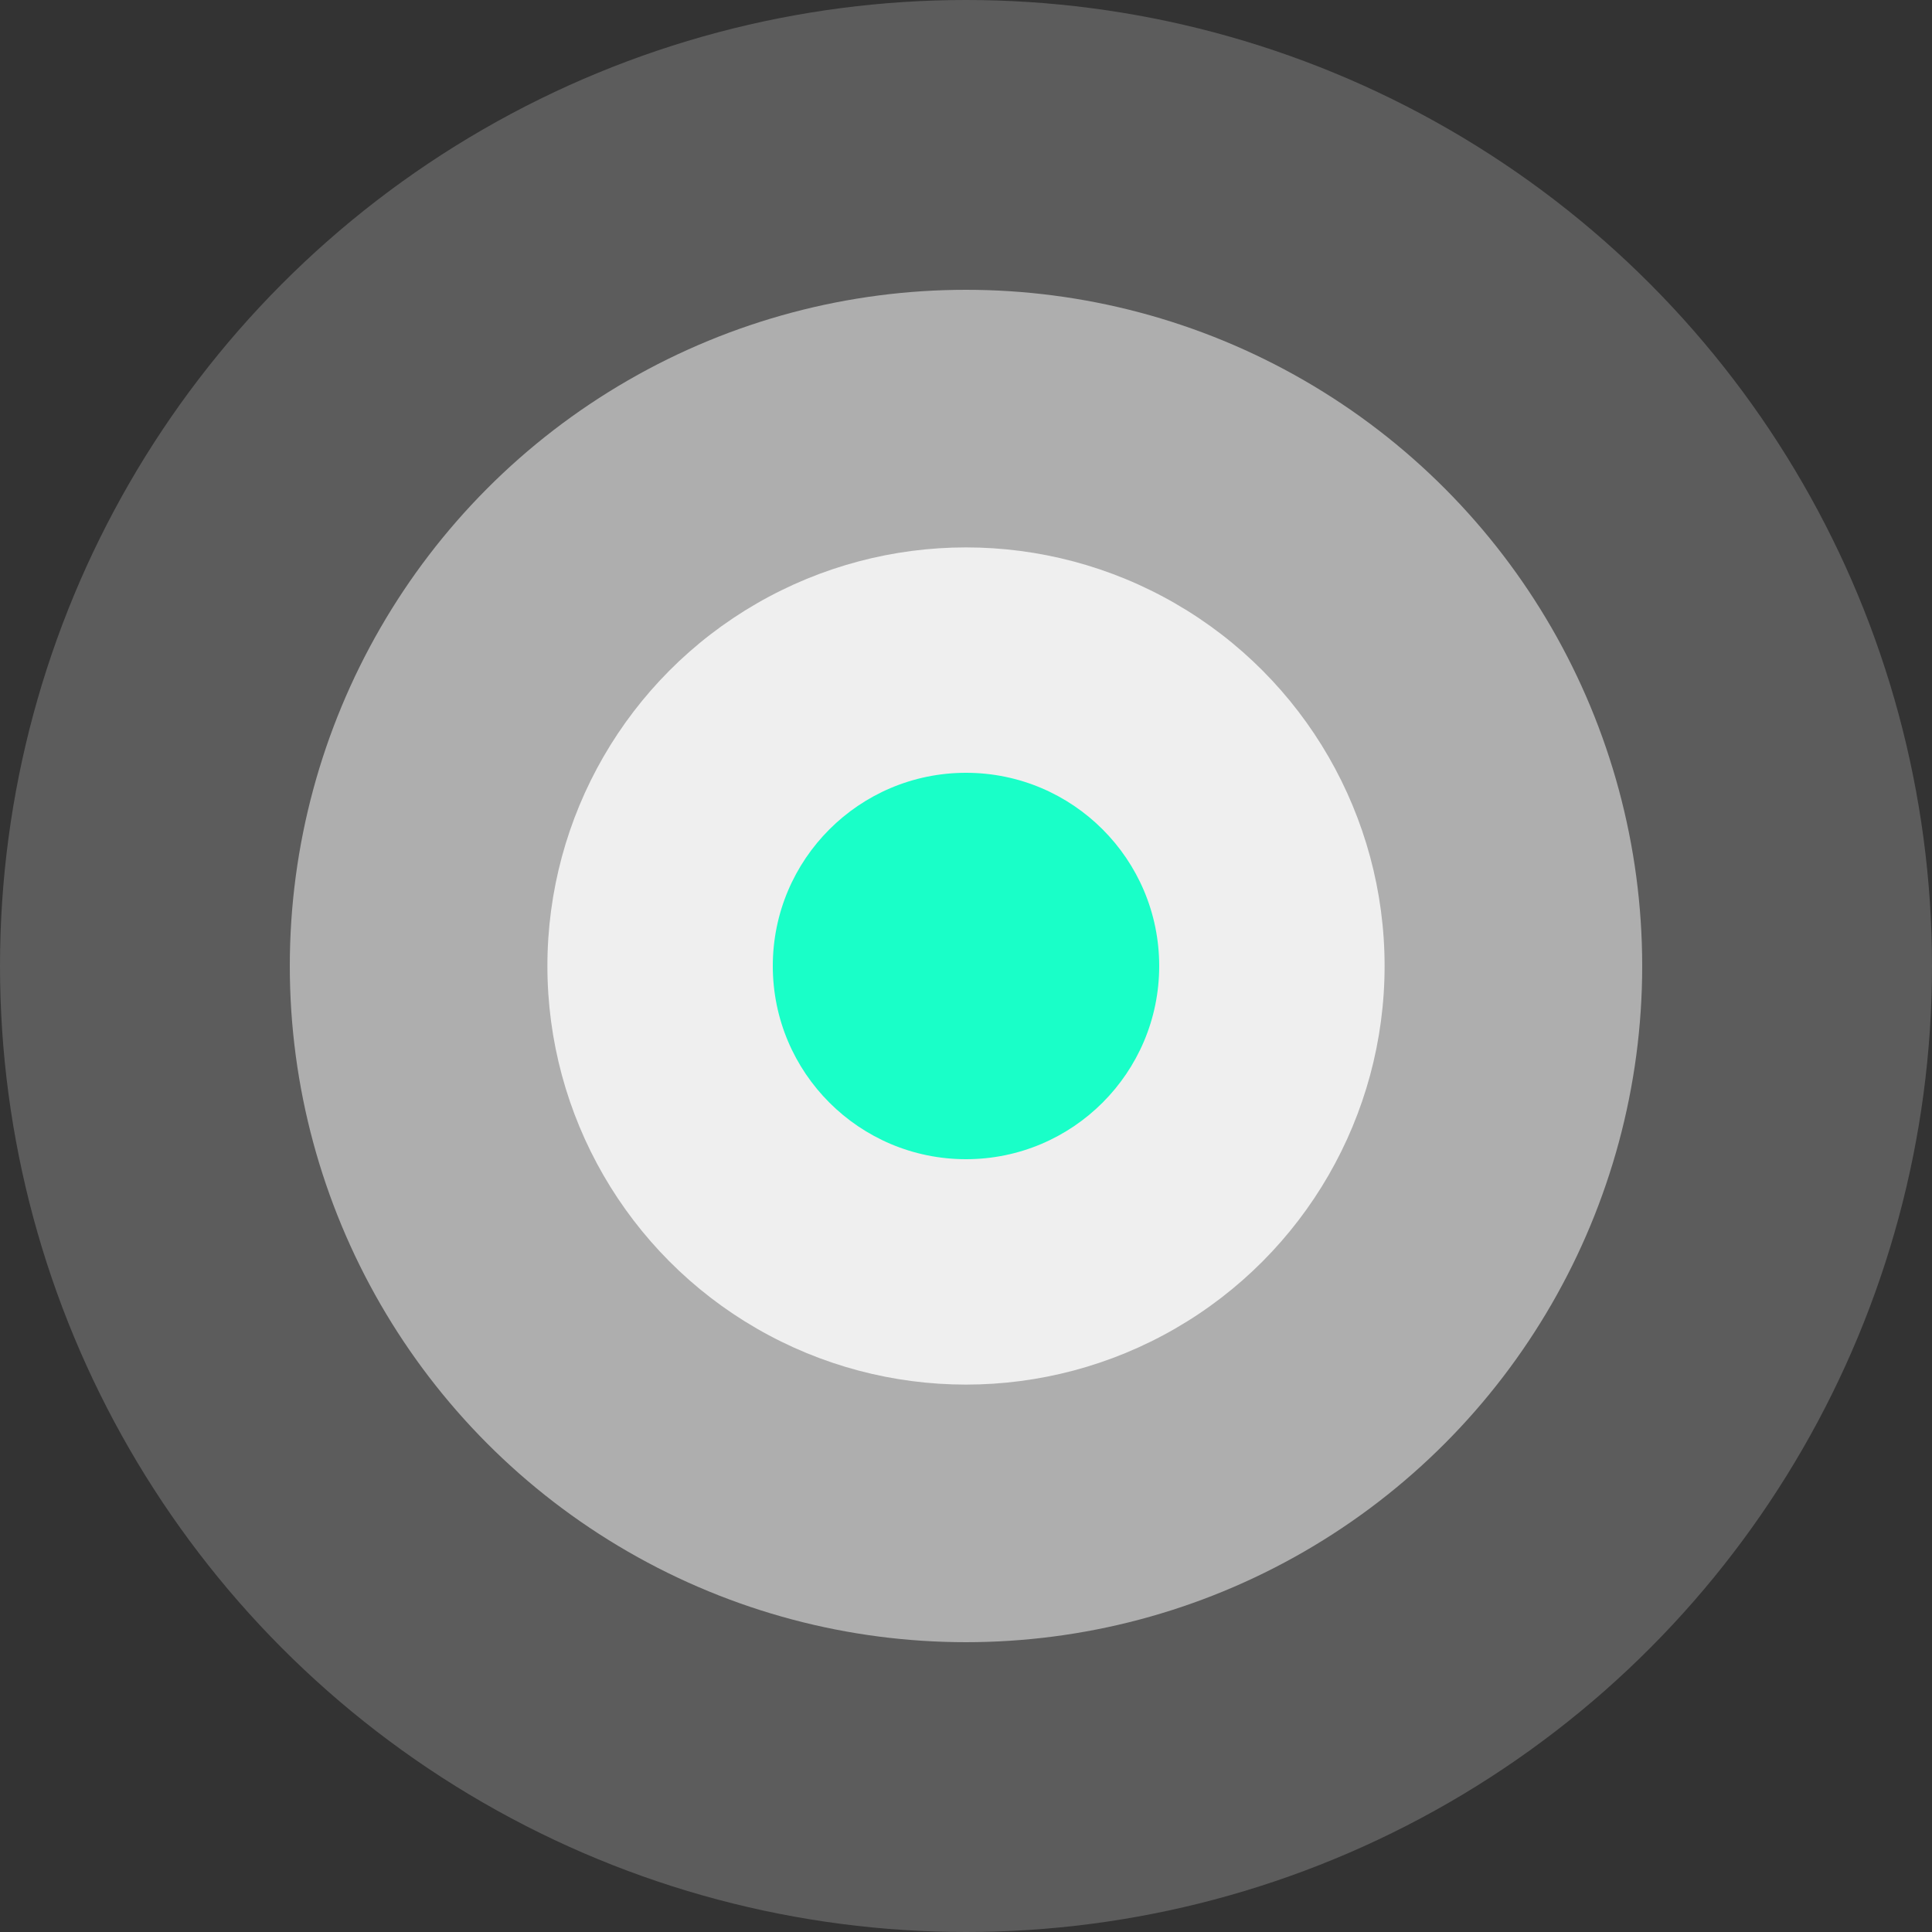 <svg width="60" height="60" viewBox="0 0 60 60" fill="none" xmlns="http://www.w3.org/2000/svg">
<rect x="0" y="0" width="60" height="60" fill="#333333" stroke="none"/>
<circle cx="30" cy="30" r="30" fill="white" fill-opacity="0.2"/>
<circle cx="30" cy="30" r="21" fill="white" fill-opacity="0.5"/>
<circle cx="30" cy="30" r="13" fill="white" fill-opacity="0.8"/>
<circle cx="30" cy="30" r="6" fill="#19FFC8"/>
</svg>
